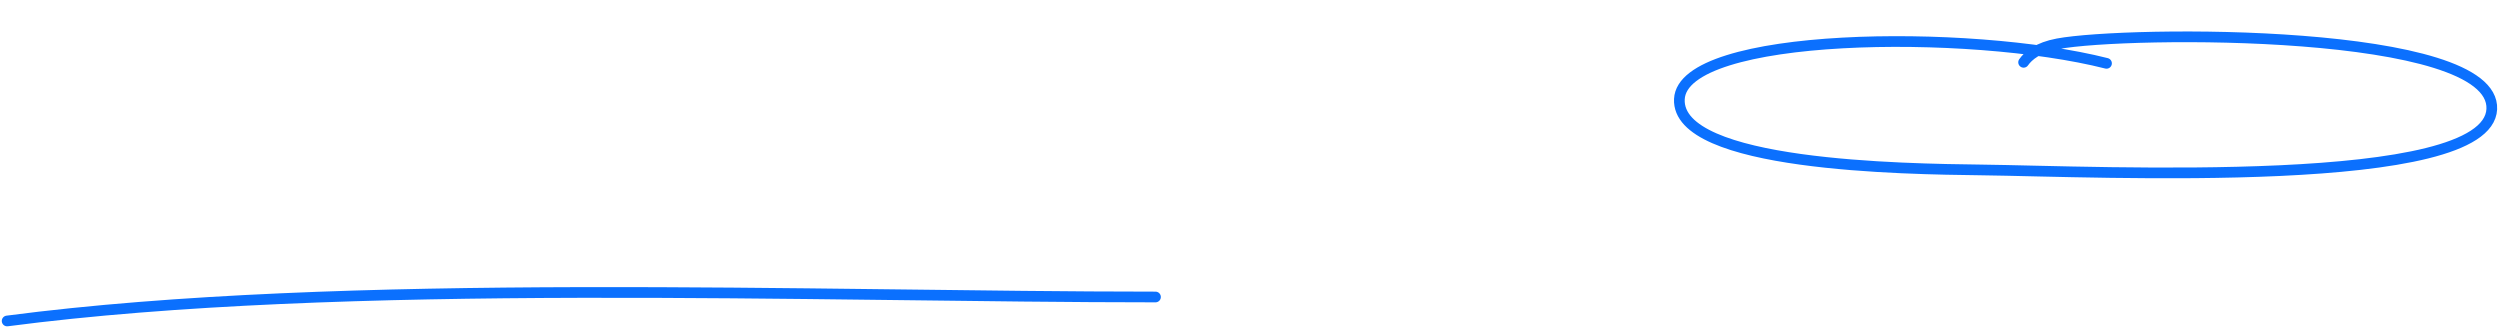 <svg width="701" height="92" viewBox="0 0 701 92" fill="none" xmlns="http://www.w3.org/2000/svg">
<path d="M2 90C96.256 77.659 229.091 83.275 324 83.275" stroke="#0B70FE" stroke-width="3" stroke-linecap="round"/>
<path d="M590.666 17.761C552.027 7.971 471.814 8.979 470.898 27.784C469.982 46.59 534.16 47.387 555.445 47.651C589.189 48.07 697.584 53.42 698.695 30.611C699.806 7.803 596.461 8.648 576.967 12.283C571.48 13.306 568.758 15.565 567.42 17.473" stroke="#0B70FE" stroke-width="3" stroke-linecap="round"/>
</svg>

